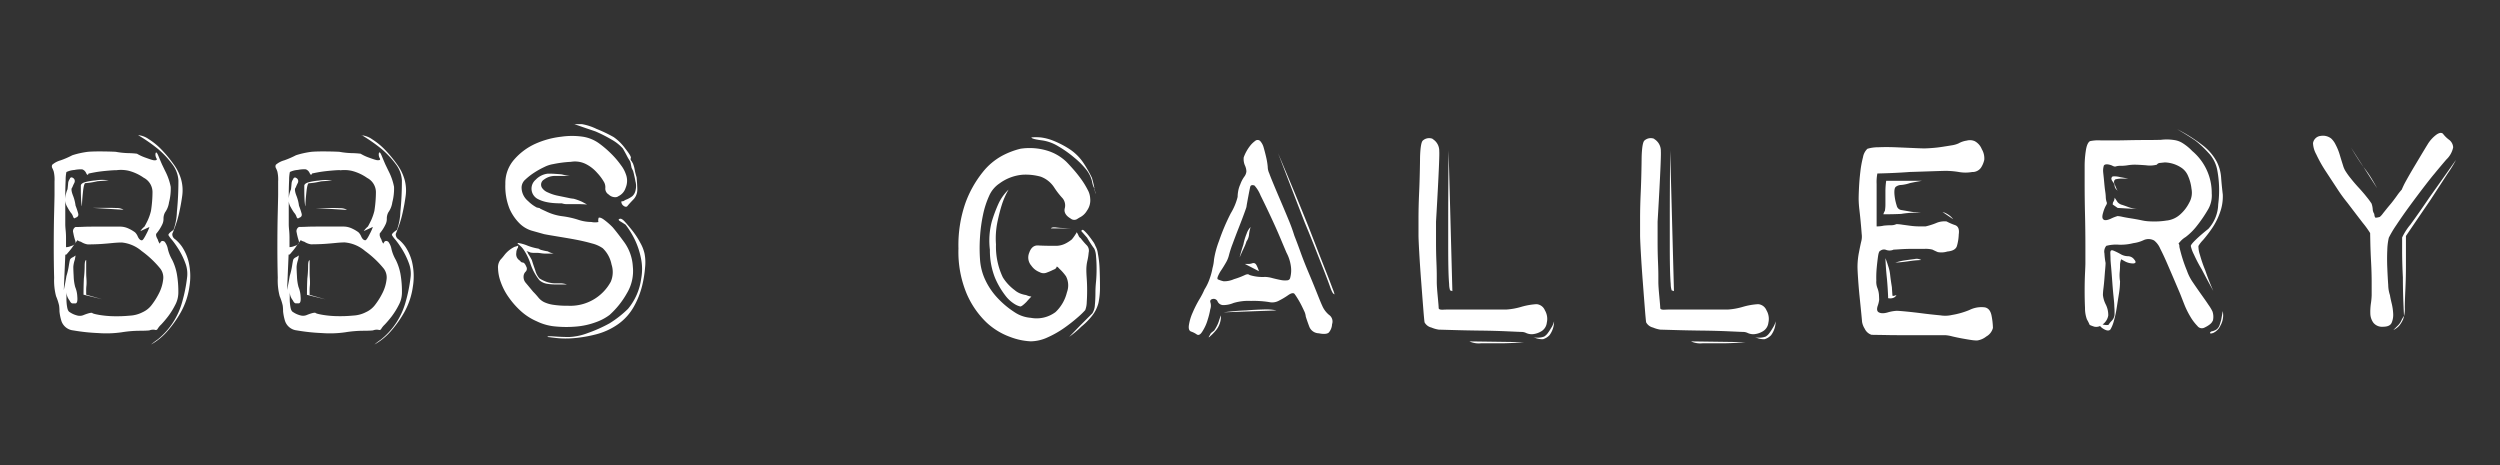 <svg xmlns="http://www.w3.org/2000/svg" width="120" height="22.338" viewBox="0 0 120 22.338"><rect x="0" y="0" width="120" height="22.338" fill="#333333" stroke="none"/><g transform="translate(18263 23465)"><rect width="120" height="22.337" transform="translate(-18263 -23465)" fill="none"/><path d="M7.5,11.22c-.024.061,0,.153.073.274a.592.592,0,0,0,.092.2l.055-.092q.072-.072.183,0a.8.8,0,0,1,.155.357,1.945,1.945,0,0,0,.21.52,2.577,2.577,0,0,1,.219.659,4.87,4.87,0,0,1,.073.932,1.261,1.261,0,0,1-.155.575,3.53,3.53,0,0,1-.329.531,4.944,4.944,0,0,1-.338.4.978.978,0,0,0-.183.228.1.1,0,0,1-.119.028.492.492,0,0,0-.265.027c-.109.012-.28.018-.512.018a5.616,5.616,0,0,0-.822.073,5.192,5.192,0,0,1-1.124.037,9.271,9.271,0,0,1-1.2-.128.669.669,0,0,1-.567-.457,2.355,2.355,0,0,1-.092-.457,1.922,1.922,0,0,0-.018-.283,2.674,2.674,0,0,0-.146-.448,2.984,2.984,0,0,1-.091-.877q-.02-.732-.019-1.591t.019-1.563c.011-.469.018-.746.018-.831v-.64a1.724,1.724,0,0,0-.037-.475,1.012,1.012,0,0,0-.073-.174.175.175,0,0,1,0-.155,1.042,1.042,0,0,1,.4-.211,4.206,4.206,0,0,0,.567-.246,4.183,4.183,0,0,1,.749-.165c.147-.012.323-.018.53-.018q.439,0,.8.018a3.812,3.812,0,0,0,.6.064,4.06,4.06,0,0,1,.421.028A2.232,2.232,0,0,0,7,7.573c.152.055.277.1.374.119.134.013.18-.018.137-.091a.357.357,0,0,1-.045-.238c.024-.085.07-.045.137.119s.125.3.173.411c.037.073.1.211.2.412a2.793,2.793,0,0,1,.219.667,2.588,2.588,0,0,1-.082.74,1.083,1.083,0,0,1-.192.485.622.622,0,0,0-.073.3.591.591,0,0,1-.055.265,1.95,1.95,0,0,1-.293.457m-1.663.421c-.122,0-.274.009-.457.027s-.366.034-.548.046q-.33.018-.622.018a.763.763,0,0,1-.192-.055.856.856,0,0,1-.137-.073.4.4,0,0,1-.164-.073l-.2.274a2.99,2.99,0,0,1-.257.329c-.048.061-.079.092-.091.092H3.135l-.073,1.7c.048-.231.091-.457.127-.676a3.3,3.3,0,0,0,.11-.466c.025-.152.043-.253.055-.3s.055-.1.165-.146l.109-.073-.036.2a1.337,1.337,0,0,0-.073.347c0,.1.006.254.018.467a2.228,2.228,0,0,0,.073.5,1.337,1.337,0,0,1,.1.457c.019.208-.009.317-.082.329H3.482c-.049,0-.1-.048-.146-.146a.679.679,0,0,1-.147-.4.671.671,0,0,1,0-.219v.548a2.227,2.227,0,0,0,.037.411c.024.128.067.2.128.229a1.1,1.1,0,0,0,.347.155.464.464,0,0,0,.329-.027c.22-.085.354-.116.4-.092.013.025.122.055.329.092a4.72,4.72,0,0,0,.695.064,6.555,6.555,0,0,0,.777-.028,1.5,1.5,0,0,0,.612-.164,1.139,1.139,0,0,0,.457-.375,3.38,3.38,0,0,0,.348-.567,1.909,1.909,0,0,0,.182-.612A.707.707,0,0,0,7.7,12.9a4.684,4.684,0,0,0-.9-.85,1.728,1.728,0,0,0-.96-.411M5.6,8.168c-.085,0-.2.006-.347.018s-.3.027-.448.046-.338.052-.557.1c-.025.085-.062.08-.11-.018a.335.335,0,0,0-.183-.183,1.427,1.427,0,0,0-.384.028,1.045,1.045,0,0,0-.384.1,1.834,1.834,0,0,0-.036.384q-.018.366-.018.8v1.325c0,.073.006.168.018.284a3.62,3.62,0,0,1,.018.374v.439a.6.6,0,0,0,.238-.055q.275-.074.2-.274a2.542,2.542,0,0,1-.091-.366.226.226,0,0,1,.109-.274c.061,0,.186,0,.375-.009s.4-.009.64-.009H5.748a.967.967,0,0,1,.439.1,1.745,1.745,0,0,1,.293.173.6.6,0,0,1,.137.21q.082.174.192.174c.024,0,.055-.027.091-.082a2.152,2.152,0,0,0,.128-.229,2.158,2.158,0,0,0,.146-.329l-.438.2a1.053,1.053,0,0,1,.2-.219c.048-.085.1-.186.155-.3a2.593,2.593,0,0,0,.155-.447,5.938,5.938,0,0,0,.074-.9A.776.776,0,0,0,6.9,8.533a2.23,2.23,0,0,0-.731-.338A1.655,1.655,0,0,0,5.6,8.168m-2.01.511a.227.227,0,0,1-.037.128c-.024.049-.043.089-.055.119s-.024.058-.036.082q-.074.073.036.366a1.958,1.958,0,0,1,.128.494,3.4,3.4,0,0,1,.128.383c.024.1-.018.165-.128.2-.049.049-.088.031-.119-.054a.532.532,0,0,0-.118-.2,2.437,2.437,0,0,1-.156-.256.677.677,0,0,1-.1-.311,1.3,1.3,0,0,1,.109-.549c.012-.1.021-.188.028-.274a.383.383,0,0,1,.082-.219.084.084,0,0,1,.137-.055.166.166,0,0,1,.1.146m.292.22c.012-.073.091-.128.238-.165a2.887,2.887,0,0,1,.457-.073,1.9,1.9,0,0,1,.639,0c-.207.013-.383.025-.53.037a3.835,3.835,0,0,1-.393.073c-.1.012-.167.018-.191.018-.049,0-.089.143-.119.43s-.046.5-.046.63q0,.091-.018-.018a2.56,2.56,0,0,1-.028-.311q-.009-.2-.009-.393Zm.128,5.246q0-.44.018-.786a5.273,5.273,0,0,0,.037-.594c0-.177.024-.271.073-.284v.476c0,.134,0,.259.009.374s.009.2.009.247a1.442,1.442,0,0,1-.009.156,1.774,1.774,0,0,0-.009.191v.22l.768.219Zm1.1-4.168c.158,0,.32,0,.484.009a.6.6,0,0,1,.338.083l-1.5-.092ZM6.626,6.486a1.054,1.054,0,0,1,.512.192,3.232,3.232,0,0,1,.612.5,6.012,6.012,0,0,1,.576.694,2.3,2.3,0,0,1,.366.731,1.958,1.958,0,0,1,.054.8q-.054.394-.137.768a5.079,5.079,0,0,1-.183.649c-.067.183-.118.317-.155.4a.286.286,0,0,0,.137.265,1.776,1.776,0,0,1,.329.357,2.339,2.339,0,0,1,.311.7,3.034,3.034,0,0,1,.046,1.2A3.5,3.5,0,0,1,8.673,15a5.447,5.447,0,0,1-.621.877,2.978,2.978,0,0,1-.8.659,3.874,3.874,0,0,1,.311-.238A3.49,3.49,0,0,0,8.737,14.52a7.388,7.388,0,0,0,.247-1.234,1.415,1.415,0,0,0-.092-.667,3.622,3.622,0,0,0-.3-.622,4.5,4.5,0,0,0-.338-.484,1.392,1.392,0,0,1-.165-.219c-.024-.049.055-.135.238-.257a2.792,2.792,0,0,0,.164-.868,14.9,14.9,0,0,0,.073-1.508,1.421,1.421,0,0,0-.3-.786,4.335,4.335,0,0,0-.667-.713,7.956,7.956,0,0,0-.969-.676" transform="translate(-18263 -23465)" fill="#fff"/><path d="M18.233,11.22c-.024.061,0,.153.073.274a.573.573,0,0,0,.092.2l.055-.092q.072-.072.183,0a.8.8,0,0,1,.155.357,1.945,1.945,0,0,0,.21.52,2.617,2.617,0,0,1,.219.659,4.87,4.87,0,0,1,.073.932,1.261,1.261,0,0,1-.155.575,3.53,3.53,0,0,1-.329.531,4.944,4.944,0,0,1-.338.4.978.978,0,0,0-.183.228.1.1,0,0,1-.119.028.492.492,0,0,0-.265.027c-.109.012-.28.018-.512.018a5.616,5.616,0,0,0-.822.073,5.192,5.192,0,0,1-1.124.037,9.309,9.309,0,0,1-1.2-.128.669.669,0,0,1-.566-.457,2.355,2.355,0,0,1-.092-.457,1.922,1.922,0,0,0-.018-.283,2.674,2.674,0,0,0-.146-.448,2.984,2.984,0,0,1-.091-.877q-.02-.732-.019-1.591t.019-1.563c.011-.469.018-.746.018-.831v-.64a1.724,1.724,0,0,0-.037-.475,1.012,1.012,0,0,0-.073-.174.175.175,0,0,1,0-.155,1.042,1.042,0,0,1,.4-.211,4.263,4.263,0,0,0,.567-.246,4.183,4.183,0,0,1,.749-.165c.147-.012.323-.018.53-.018q.44,0,.8.018a3.812,3.812,0,0,0,.6.064,4.06,4.06,0,0,1,.421.028,2.232,2.232,0,0,0,.411.191c.152.055.277.1.374.119.134.013.18-.018.137-.091a.357.357,0,0,1-.045-.238c.024-.085.07-.045.137.119s.125.3.173.411c.037.073.1.211.2.412a2.793,2.793,0,0,1,.219.667,2.588,2.588,0,0,1-.082.74,1.083,1.083,0,0,1-.192.485.622.622,0,0,0-.073.3.591.591,0,0,1-.055.265,1.95,1.95,0,0,1-.293.457m-1.663.421c-.122,0-.274.009-.457.027s-.366.034-.548.046q-.33.018-.622.018a.763.763,0,0,1-.192-.055.856.856,0,0,1-.137-.073.4.4,0,0,1-.164-.073l-.2.274a2.9,2.9,0,0,1-.256.329c-.048.061-.079.092-.091.092h-.036l-.073,1.7c.048-.231.091-.457.127-.676a3.3,3.3,0,0,0,.11-.466c.024-.152.043-.253.055-.3s.055-.1.164-.146l.11-.073-.036.2a1.35,1.35,0,0,0-.074.347c0,.1.007.254.019.467a2.228,2.228,0,0,0,.073.5,1.361,1.361,0,0,1,.1.457c.019.208-.009.317-.082.329h-.146c-.049,0-.1-.048-.146-.146a.679.679,0,0,1-.147-.4.671.671,0,0,1,0-.219v.548a2.227,2.227,0,0,0,.037.411c.024.128.067.2.128.229a1.1,1.1,0,0,0,.347.155.464.464,0,0,0,.329-.027c.22-.085.353-.116.4-.092.013.025.122.055.329.092a4.72,4.72,0,0,0,.7.064,6.555,6.555,0,0,0,.777-.028,1.5,1.5,0,0,0,.612-.164,1.139,1.139,0,0,0,.457-.375,3.38,3.38,0,0,0,.348-.567,1.909,1.909,0,0,0,.182-.612.707.707,0,0,0-.128-.53,4.684,4.684,0,0,0-.9-.85,1.728,1.728,0,0,0-.96-.411m-.238-3.473c-.085,0-.2.006-.347.018s-.3.027-.448.046-.338.052-.557.1c-.025.085-.062.08-.11-.018a.335.335,0,0,0-.183-.183,1.427,1.427,0,0,0-.384.028,1.045,1.045,0,0,0-.384.1,1.834,1.834,0,0,0-.036.384q-.018.366-.018.8v1.325c0,.073.006.168.018.284a3.62,3.62,0,0,1,.018.374v.439a.6.6,0,0,0,.238-.055c.183-.049.249-.14.2-.274a2.676,2.676,0,0,1-.092-.366.228.228,0,0,1,.11-.274c.061,0,.186,0,.375-.009s.4-.009.64-.009h1.105a.967.967,0,0,1,.439.1,1.787,1.787,0,0,1,.293.173.6.6,0,0,1,.137.21q.083.174.192.174c.024,0,.054-.027.091-.082a2.152,2.152,0,0,0,.128-.229,2.158,2.158,0,0,0,.146-.329l-.438.2a1.053,1.053,0,0,1,.2-.219c.048-.085.1-.186.155-.3a2.681,2.681,0,0,0,.155-.447,5.938,5.938,0,0,0,.074-.9.776.776,0,0,0-.421-.686,2.23,2.23,0,0,0-.731-.338,1.655,1.655,0,0,0-.567-.027m-2.01.511a.227.227,0,0,1-.037.128c-.024.049-.043.089-.055.119s-.024.058-.036.082q-.073.073.036.366a1.958,1.958,0,0,1,.128.494,3.4,3.4,0,0,1,.128.383c.024.1-.018.165-.128.2-.049.049-.088.031-.119-.054a.532.532,0,0,0-.118-.2,2.436,2.436,0,0,1-.156-.256.677.677,0,0,1-.1-.311,1.3,1.3,0,0,1,.109-.549c.012-.1.021-.188.028-.274a.383.383,0,0,1,.082-.219.084.084,0,0,1,.137-.055.166.166,0,0,1,.1.146m.292.22c.012-.073.091-.128.238-.165a2.887,2.887,0,0,1,.457-.073,1.9,1.9,0,0,1,.639,0c-.207.013-.383.025-.53.037a3.835,3.835,0,0,1-.393.073q-.154.018-.192.018c-.048,0-.088.143-.118.43s-.046.5-.046.63q0,.091-.018-.018a2.56,2.56,0,0,1-.028-.311q-.009-.2-.009-.393Zm.128,5.246q0-.44.018-.786a5.273,5.273,0,0,0,.037-.594c0-.177.024-.271.073-.284v.476c0,.134,0,.259.009.374s.009.2.009.247a1.442,1.442,0,0,1-.009.156,1.774,1.774,0,0,0-.009.191v.22l.768.219Zm1.1-4.168c.158,0,.32,0,.484.009a.6.6,0,0,1,.338.083l-1.5-.092Zm1.517-3.491a1.054,1.054,0,0,1,.512.192,3.232,3.232,0,0,1,.612.5,6.012,6.012,0,0,1,.576.694,2.325,2.325,0,0,1,.366.731,1.958,1.958,0,0,1,.054.8q-.054.394-.137.768a5.08,5.08,0,0,1-.183.649c-.067.183-.118.317-.155.4a.286.286,0,0,0,.137.265,1.776,1.776,0,0,1,.329.357,2.339,2.339,0,0,1,.311.7,3.034,3.034,0,0,1,.046,1.2A3.5,3.5,0,0,1,19.4,15a5.447,5.447,0,0,1-.621.877,2.978,2.978,0,0,1-.805.659,3.874,3.874,0,0,1,.311-.238,3.49,3.49,0,0,0,1.179-1.782,7.387,7.387,0,0,0,.247-1.234,1.415,1.415,0,0,0-.092-.667,3.622,3.622,0,0,0-.3-.622,4.5,4.5,0,0,0-.338-.484,1.392,1.392,0,0,1-.165-.219c-.024-.049.055-.135.238-.257a2.792,2.792,0,0,0,.164-.868,14.9,14.9,0,0,0,.073-1.508,1.421,1.421,0,0,0-.3-.786,4.335,4.335,0,0,0-.667-.713,7.956,7.956,0,0,0-.969-.676" transform="translate(-18263 -23465)" fill="#fff"/><path d="M29.693,9.411a.242.242,0,0,1-.146.054.442.442,0,0,1-.329-.128.333.333,0,0,1-.164-.292A.513.513,0,0,0,29,8.752a2.3,2.3,0,0,0-.338-.457,1.777,1.777,0,0,0-.5-.4,1.17,1.17,0,0,0-.758-.127,5.446,5.446,0,0,0-.85.109,1.44,1.44,0,0,0-.421.137,4.019,4.019,0,0,0-.493.274,3.029,3.029,0,0,0-.421.329.514.514,0,0,0-.183.375.849.849,0,0,0,.311.658,1.746,1.746,0,0,0,.42.311q.183.036.147.036c-.025,0,.073.049.292.147a2.5,2.5,0,0,0,.8.237,4.213,4.213,0,0,1,.741.165,2.014,2.014,0,0,0,.639.109.812.812,0,0,0,.348,0,.05.05,0,0,1-.019-.036.53.53,0,0,1,.019-.165c.048-.024.131,0,.246.083a3.272,3.272,0,0,1,.43.374q.219.256.566.732a2.211,2.211,0,0,1,.4,1.151,2.066,2.066,0,0,1-.284,1.28,4.094,4.094,0,0,1-.831,1.042,2.479,2.479,0,0,1-.677.356,3.57,3.57,0,0,1-.9.2,5.355,5.355,0,0,1-1,0,2.521,2.521,0,0,1-.914-.247,2.773,2.773,0,0,1-.749-.475,3.884,3.884,0,0,1-.594-.667,2.944,2.944,0,0,1-.393-.75,2.061,2.061,0,0,1-.128-.649.6.6,0,0,1,.119-.42,2.615,2.615,0,0,0,.195-.232,1.387,1.387,0,0,1,.49-.389.71.71,0,0,0,.165-.055.57.57,0,0,1-.018.109.421.421,0,0,0-.074.238.365.365,0,0,0,.037.238.425.425,0,0,0,.146.146.147.147,0,0,0,.128.082c.061.007.116.07.165.192a.2.2,0,0,1-.028.247.335.335,0,0,0-.1.247.424.424,0,0,0,.1.283q.1.118.357.429a3.726,3.726,0,0,1,.256.284.81.81,0,0,0,.274.219,1.55,1.55,0,0,0,.439.128,4.412,4.412,0,0,0,.712.046,2.208,2.208,0,0,0,2.048-1.152,1.176,1.176,0,0,0,.036-.831,1.461,1.461,0,0,0-.42-.777,1.554,1.554,0,0,0-.512-.229q-.348-.1-.777-.183c-.286-.055-.566-.1-.841-.146s-.5-.082-.685-.119l-.585-.164a1.4,1.4,0,0,1-.6-.357,2.287,2.287,0,0,1-.476-.7,2.9,2.9,0,0,1-.2-1.188,1.71,1.71,0,0,1,.43-1.179A2.963,2.963,0,0,1,25.7,6.9a4.2,4.2,0,0,1,1.242-.338,3.589,3.589,0,0,1,1.033,0,1.8,1.8,0,0,1,.768.311,4.932,4.932,0,0,1,.6.512,4.057,4.057,0,0,1,.466.548,1.5,1.5,0,0,1,.229.42.874.874,0,0,1-.009.667.66.66,0,0,1-.339.394m-3.838,2.522a.415.415,0,0,0,.174.073,2.108,2.108,0,0,0,.264.055,1.061,1.061,0,0,0,.293.11H26.22a1.581,1.581,0,0,1-.255-.019,1.268,1.268,0,0,0-.2-.018h-.137a.724.724,0,0,1-.173-.018,1.415,1.415,0,0,0-.2-.073c.036.012.066.054.091.128a2.961,2.961,0,0,1,.183.31q.054.183.164.494a.95.95,0,0,0,.2.384,1.589,1.589,0,0,0,.265.137,1.187,1.187,0,0,0,.284.082.871.871,0,0,0,.2.018H26.9a1,1,0,0,1,.31.055h-.548a2.379,2.379,0,0,1-.42-.036.714.714,0,0,1-.348-.165,2.51,2.51,0,0,1-.429-.786,2.778,2.778,0,0,0-.338-.695,1.022,1.022,0,0,0-.211-.219c-.079-.061-.094-.091-.045-.091a1.981,1.981,0,0,1,.448.128,2.5,2.5,0,0,0,.539.146m2.321-2.12c-.158-.012-.329-.019-.511-.019h-.421a.7.7,0,0,1-.274-.036c-.073,0-.18,0-.32-.009a2.737,2.737,0,0,1-.43-.055,1.6,1.6,0,0,1-.411-.146.56.56,0,0,1-.1-.924.954.954,0,0,1,.584-.292c.086,0,.2,0,.33.009s.249.016.347.028a2.389,2.389,0,0,0,.384.073h-.731a.854.854,0,0,0-.512.173.282.282,0,0,0-.073.43.615.615,0,0,0,.265.192,2.037,2.037,0,0,0,.475.155l.484.1a2,2,0,0,0,.274.045,2.792,2.792,0,0,1,.4.146Zm1.554.694c.061-.036.149.009.265.137s.241.278.375.448a3.748,3.748,0,0,1,.365.567,1.865,1.865,0,0,1,.2.512,2.2,2.2,0,0,1,.028.639,5.421,5.421,0,0,1-.146.914,3.985,3.985,0,0,1-.393.987,2.582,2.582,0,0,1-.75.841,3.221,3.221,0,0,1-1.069.494,6.348,6.348,0,0,1-1.07.183,4.381,4.381,0,0,1-.859-.01c-.244-.03-.371-.045-.384-.045-.048-.037.052-.046.3-.028s.491.028.722.028a2.859,2.859,0,0,0,.9-.192,6.8,6.8,0,0,0,1.042-.466,5.049,5.049,0,0,0,.886-.695,2.853,2.853,0,0,0,.631-1.444,2.514,2.514,0,0,0-.009-.978,3.755,3.755,0,0,0-.265-.832,4.11,4.11,0,0,0-.476-.786l-.2-.128c-.134-.072-.164-.121-.091-.146m.2-.859a.565.565,0,0,1,.155-.082,1.224,1.224,0,0,0,.265-.155.528.528,0,0,0,.156-.3A.864.864,0,0,0,30.5,8.7c-.025-.147-.061-.311-.11-.494l-.073-.146-.037-.183a.426.426,0,0,0-.054-.164,2.357,2.357,0,0,1-.138-.238c-.043-.085-.106-.2-.191-.347a2.065,2.065,0,0,0-.53-.421,6.819,6.819,0,0,0-.787-.4c-.329-.11-.682-.231-1.06-.366.012.013.049.019.11.019h.311a2.66,2.66,0,0,1,.694.228,6.927,6.927,0,0,1,.823.393,2.338,2.338,0,0,1,.548.54c.207.262.3.417.274.465a.121.121,0,0,0,.037.147.363.363,0,0,0,.055.091,1.463,1.463,0,0,1,.091.311,2.713,2.713,0,0,0,.092.366c.012.121.021.24.027.356s.009.2.009.265a.675.675,0,0,1-.21.475c-.14.146-.228.244-.265.293s-.11.046-.183-.009a.253.253,0,0,1-.11-.211Z" transform="translate(-18263 -23465)" fill="#fff"/><path d="M51.683,10.525a.266.266,0,0,1-.293-.036c-.231-.134-.326-.3-.283-.484a.541.541,0,0,0-.1-.485,3.792,3.792,0,0,1-.411-.53,1.306,1.306,0,0,0-.649-.512,2.7,2.7,0,0,0-.868-.091,2.185,2.185,0,0,0-1.106.42,1.377,1.377,0,0,0-.494.594,4.313,4.313,0,0,0-.292.9,7.383,7.383,0,0,0-.146,1.069,7.9,7.9,0,0,0,0,1.088,2.709,2.709,0,0,0,.265,1.005,3.315,3.315,0,0,0,.594.859,4.217,4.217,0,0,0,.777.649,1.613,1.613,0,0,0,.8.284,1.516,1.516,0,0,0,1.188-.275,1.919,1.919,0,0,0,.548-.95.948.948,0,0,0-.045-.768,2.3,2.3,0,0,0-.32-.365c-.086-.1-.131-.122-.137-.073s-.058.091-.156.127a2.9,2.9,0,0,1-.32.137.388.388,0,0,1-.338-.027.848.848,0,0,1-.393-.31.591.591,0,0,1-.1-.622c.085-.244.228-.359.429-.347s.478.018.832.018a1.023,1.023,0,0,0,.457-.1,1.642,1.642,0,0,0,.329-.211,2.46,2.46,0,0,0,.238-.347.178.178,0,0,0,.036.073c.024.049.043.088.055.119a.263.263,0,0,0,.092.1,3.568,3.568,0,0,0,.273.32.375.375,0,0,1,.11.375,2.452,2.452,0,0,1-.064.4,1.945,1.945,0,0,0-.046.457c0,.085.007.219.019.4s.018.369.018.558-.006.374-.018.557a1.118,1.118,0,0,1-.073.384,3.645,3.645,0,0,1-.338.329,7.7,7.7,0,0,1-.649.512,4.694,4.694,0,0,1-.814.466,1.993,1.993,0,0,1-.813.192,3.154,3.154,0,0,1-.987-.21,3.314,3.314,0,0,1-1.143-.7,4.231,4.231,0,0,1-.941-1.362,5.2,5.2,0,0,1-.4-2.184,6.139,6.139,0,0,1,.338-2.194,5.209,5.209,0,0,1,.813-1.453,3.04,3.04,0,0,1,.978-.822,3.787,3.787,0,0,1,.85-.32,2.915,2.915,0,0,1,1.307.1,2.29,2.29,0,0,1,.887.521q.146.147.347.375c.134.152.262.314.384.484a3.961,3.961,0,0,1,.3.494.937.937,0,0,1,.118.4.85.85,0,0,1-.155.6.817.817,0,0,1-.356.329Zm-4.168,1.463a3.586,3.586,0,0,1,.091-1.353,6.84,6.84,0,0,1,.33-.878,2.264,2.264,0,0,1,.475-.657,3.688,3.688,0,0,0-.329.749c-.073.232-.144.509-.211.832a3.937,3.937,0,0,0-.064,1.051,3.432,3.432,0,0,0,.329,1.581,2.236,2.236,0,0,0,.567.612.927.927,0,0,0,.274.165,1.342,1.342,0,0,0,.275.073.98.98,0,0,0,.255.073c-.085.085-.164.171-.237.256-.146.146-.244.219-.293.219a.868.868,0,0,1-.265-.11,1.615,1.615,0,0,1-.466-.429,3.831,3.831,0,0,1-.484-.832,3.532,3.532,0,0,1-.247-1.352m1.992-5.393a2.677,2.677,0,0,1,.439,0,2.417,2.417,0,0,1,.558.137,4.5,4.5,0,0,1,.813.412A2.388,2.388,0,0,1,52,7.811a6,6,0,0,1,.412.722,4.937,4.937,0,0,1,.164.786V9.246a.154.154,0,0,0-.009-.046.371.371,0,0,1-.009-.1,1.029,1.029,0,0,1-.137-.375,1.484,1.484,0,0,0-.247-.539,3.738,3.738,0,0,0-.6-.613,5.379,5.379,0,0,0-.786-.557,2.03,2.03,0,0,0-.814-.284c-.31-.042-.466-.088-.466-.137m.933,4.369c.036-.048.121-.064.256-.046a2.839,2.839,0,0,0,.4.028q.219.018.438.018Zm1.462.128c.024-.073.07-.079.137-.018a2.008,2.008,0,0,1,.21.228c.073.092.143.186.21.284a.785.785,0,0,1,.119.219.942.942,0,0,1,.119.365,4.712,4.712,0,0,1,.082.722c.012.275.019.564.019.869a3.65,3.65,0,0,1-.074.786,1.666,1.666,0,0,1-.32.63,3.227,3.227,0,0,1-.5.5,4.467,4.467,0,0,1-.585.493l.494-.511.374-.375.247-.247a.844.844,0,0,0,.119-.4q.027-.274.027-.621c0-.134.009-.3.028-.494s.027-.4.027-.621-.009-.421-.027-.6a1.007,1.007,0,0,0-.083-.365c-.049-.061-.106-.143-.173-.247s-.125-.2-.174-.283Z" transform="translate(-18263 -23465)" fill="#fff"/><path d="M57.195,15.921c-.11-.025-.153-.128-.128-.311A2.31,2.31,0,0,1,57.25,15a5.389,5.389,0,0,1,.319-.631,3.647,3.647,0,0,0,.247-.475,2.419,2.419,0,0,0,.265-.567,2.788,2.788,0,0,0,.119-.457,2.031,2.031,0,0,0,.073-.42,4.4,4.4,0,0,1,.238-.878,9.982,9.982,0,0,1,.566-1.334,2.833,2.833,0,0,0,.329-.786,1.669,1.669,0,0,1,.028-.283,1.384,1.384,0,0,1,.1-.32,1.536,1.536,0,0,1,.183-.357.491.491,0,0,0,.11-.265.743.743,0,0,0-.073-.292.765.765,0,0,1-.055-.384,2.03,2.03,0,0,1,.311-.558,1.209,1.209,0,0,1,.237-.228.177.177,0,0,1,.238,0,.765.765,0,0,1,.174.329c.042.146.082.3.118.457a3.283,3.283,0,0,1,.074.457.745.745,0,0,0,.073.311q.036.109.191.484t.348.823c.128.3.255.6.384.914a8.132,8.132,0,0,1,.283.776c.073.183.174.448.3.8s.265.694.412,1.041.277.668.393.96.192.475.228.549a1.169,1.169,0,0,0,.329.447.385.385,0,0,1,.147.448.657.657,0,0,1-.156.4c-.079.073-.241.086-.484.037a.5.5,0,0,1-.457-.329q-.109-.292-.165-.475a.756.756,0,0,0-.082-.275c-.055-.121-.11-.234-.165-.338s-.115-.207-.182-.311a2.013,2.013,0,0,0-.119-.173c-.061-.049-.162-.024-.3.073a3.394,3.394,0,0,1-.429.256.668.668,0,0,1-.485.073,4.759,4.759,0,0,0-.868-.055,2.512,2.512,0,0,0-.841.1,1.266,1.266,0,0,1-.457.1.306.306,0,0,1-.3-.164.206.206,0,0,0-.247-.128c-.1.024-.131.082-.1.173a.519.519,0,0,1-.009.32,3.478,3.478,0,0,1-.119.485,2.082,2.082,0,0,1-.246.557c-.1.171-.192.226-.284.165a1.042,1.042,0,0,0-.246-.128m1.407-.786a1.049,1.049,0,0,1-.237.713,2.4,2.4,0,0,1-.348.347.161.161,0,0,1,.055-.11.227.227,0,0,1,.073-.119c.037-.03.079-.064.128-.1a1.769,1.769,0,0,0,.219-.42c.025-.086.061-.189.11-.311m3.144-3.016c-.036-.085-.128-.3-.274-.649s-.308-.71-.485-1.088-.338-.713-.484-1.005a1.591,1.591,0,0,0-.292-.476c-.11-.036-.177-.018-.2.055s-.183.921-.183.969c0,.012-.037.119-.11.32s-.162.433-.265.695-.2.518-.292.767a4.725,4.725,0,0,0-.174.54,1.327,1.327,0,0,1-.146.356c-.073.128-.146.247-.22.357a1.636,1.636,0,0,0-.164.3c-.037.092-.031.144.018.155a1.413,1.413,0,0,0,.256.083,1.141,1.141,0,0,0,.494-.1,3.712,3.712,0,0,0,.511-.192c.11-.055.189-.057.238-.009a2.054,2.054,0,0,0,.749.092,1.448,1.448,0,0,1,.339.054c.14.037.274.067.4.092a1.015,1.015,0,0,0,.32.018.151.151,0,0,0,.146-.128,1.38,1.38,0,0,0,.027-.576,1.9,1.9,0,0,0-.21-.63m-3.016,2.87c.366-.049.725-.08,1.079-.092q.438-.036.84-.046a2.459,2.459,0,0,1,.622.046Zm.768-2.633c.048-.194.109-.4.183-.621a2.81,2.81,0,0,1,.155-.521.826.826,0,0,1,.192-.32,1.988,1.988,0,0,0-.073.329.7.7,0,0,1-.128.366,1.5,1.5,0,0,1-.073.2c-.037.085-.08.176-.128.274Zm.256.311H59.9a.6.6,0,0,0,.219-.036c.086-.025.152.012.2.109a1.666,1.666,0,0,1,.11.274Zm4.277,1.444c-.049-.012-.11-.121-.183-.329s-.171-.466-.292-.777-.263-.667-.421-1.069-.329-.823-.512-1.261q-.566-1.463-1.279-3.327.84,1.974,1.462,3.528.257.657.5,1.288l.42,1.07c.116.292.2.524.266.694s.072.232.036.183" transform="translate(-18263 -23465)" fill="#fff"/><path d="M68.764,6.671a.658.658,0,0,1,.32.585c.03.3-.155,3.382-.155,3.382v.987q0,.494.018.923c.012.287.018.521.018.7v.292q0,.2.046.686t.045.557c0,.061.07.089.211.082s.247-.009.32-.009h2.742a3.23,3.23,0,0,0,.694-.128,3.28,3.28,0,0,1,.731-.128.471.471,0,0,1,.4.293.814.814,0,0,1,.092.6.549.549,0,0,1-.3.43.986.986,0,0,1-.393.119.663.663,0,0,1-.292-.055.52.52,0,0,0-.238-.055q-.056,0-.658-.028t-1.334-.036q-.732-.009-1.335-.028l-.64-.018a1.464,1.464,0,0,1-.347-.1.508.508,0,0,1-.329-.247q-.018-.092-.064-.676t-.1-1.3c-.037-.476-.067-.932-.092-1.371s-.036-.719-.036-.841v-.777q0-.576.027-1.188c.019-.408.03-.78.037-1.115s.009-.509.009-.521c0-.048,0-.825.137-.941a.451.451,0,0,1,.466-.083m.95,7.312-.109-.036a.979.979,0,0,1-.046-.3q-.027-.3-.036-.777c-.007-.317-.009-.673-.009-1.069V10.565q0-1.48.018-3.345Zm3.437,2.449q-.621.056-1.17.055h-.9a1.068,1.068,0,0,1-.548-.091Zm1.444-1a1.12,1.12,0,0,1-.219.667.724.724,0,0,1-.311.192.944.944,0,0,1-.475-.11.4.4,0,0,0,.183.037.893.893,0,0,0,.347-.055.6.6,0,0,0,.173-.164,2.329,2.329,0,0,0,.156-.238,1.014,1.014,0,0,0,.146-.329" transform="translate(-18263 -23465)" fill="#fff"/><path d="M79.4,6.671a.658.658,0,0,1,.32.585c.03.3-.155,3.382-.155,3.382v.987q0,.494.018.923c.012.287.018.521.018.7v.292q0,.2.046.686t.045.557c0,.061.07.089.211.082s.247-.009.32-.009h2.742a3.23,3.23,0,0,0,.694-.128,3.28,3.28,0,0,1,.731-.128.471.471,0,0,1,.4.293.814.814,0,0,1,.092.6.549.549,0,0,1-.3.43.986.986,0,0,1-.393.119.663.663,0,0,1-.292-.055.52.52,0,0,0-.238-.055q-.056,0-.658-.028t-1.334-.036q-.732-.009-1.335-.028l-.64-.018a1.464,1.464,0,0,1-.347-.1.508.508,0,0,1-.329-.247q-.018-.092-.064-.676t-.1-1.3c-.037-.476-.067-.932-.092-1.371s-.036-.719-.036-.841v-.777q0-.576.027-1.188c.019-.408.03-.78.037-1.115s.009-.509.009-.521c0-.048,0-.825.137-.941a.451.451,0,0,1,.466-.083m.95,7.312-.109-.036a.979.979,0,0,1-.046-.3q-.027-.3-.036-.777c-.007-.317-.009-.673-.009-1.069V10.565q0-1.48.018-3.345Zm3.437,2.449q-.621.056-1.17.055h-.9a1.068,1.068,0,0,1-.548-.091Zm1.444-1a1.12,1.12,0,0,1-.219.667.73.73,0,0,1-.311.192.942.942,0,0,1-.475-.11.393.393,0,0,0,.182.037.9.9,0,0,0,.348-.055.6.6,0,0,0,.173-.164,2.329,2.329,0,0,0,.156-.238,1.014,1.014,0,0,0,.146-.329" transform="translate(-18263 -23465)" fill="#fff"/><path d="M93.459,8.2q-.127,0-.658.018c-.353.012-.731.025-1.133.037q-.712.054-1.554.073a2.093,2.093,0,0,0-.036.5v2.039a1.464,1.464,0,0,0,.347-.037c.122-.012.235-.018.338-.018a.58.58,0,0,0,.265-.055,2.132,2.132,0,0,1,.284.028l.4.054a3.292,3.292,0,0,0,.42.028h.3a3.3,3.3,0,0,0,.493-.156,1,1,0,0,1,.512-.082,2.594,2.594,0,0,0,.4.174c.158.054.219.2.183.447a2.221,2.221,0,0,1-.091.567c-.049.146-.2.232-.457.256a.953.953,0,0,1-.457.028c-.074-.031-.159-.07-.256-.119a1.3,1.3,0,0,0-.375-.037h-.576q-.311,0-.585.018c-.182.013-.292.019-.329.019a.473.473,0,0,1-.347.018.285.285,0,0,0-.292.037c-.049.012-.086.1-.11.274s-.046.356-.064.557a4.859,4.859,0,0,0-.018.6.815.815,0,0,0,.045.338,1.145,1.145,0,0,1,.083.357c.005.116.009.192.009.229a1.308,1.308,0,0,1-.074.3c-.048.153-.03.253.055.3s.211.064.412.009a1.886,1.886,0,0,1,.448-.082c.073,0,.231.012.475.036s.512.055.8.092.57.066.832.091a1.42,1.42,0,0,0,.539-.018,3.855,3.855,0,0,0,.841-.238,1.282,1.282,0,0,1,.749-.128c.171.037.277.174.32.411a3.39,3.39,0,0,1,.064.576.655.655,0,0,1-.32.411.9.9,0,0,1-.447.192,2.091,2.091,0,0,1-.293-.027c-.122-.018-.265-.043-.43-.073s-.322-.064-.475-.1a1.67,1.67,0,0,0-.32-.055H91.6c-.42,0-.8,0-1.152-.009l-.612-.009a.542.542,0,0,1-.329-.292.89.89,0,0,1-.128-.329q0-.018-.036-.393c-.025-.25-.052-.524-.083-.823s-.054-.588-.073-.868-.027-.469-.027-.567a3.652,3.652,0,0,1,.073-.7c.049-.25.085-.424.11-.521a.928.928,0,0,0,.018-.348c-.012-.17-.028-.353-.046-.548s-.039-.4-.064-.612a4.871,4.871,0,0,1-.036-.521q0-.2.018-.558c.012-.238.033-.487.064-.749a4.949,4.949,0,0,1,.128-.7.72.72,0,0,1,.21-.4,1.729,1.729,0,0,1,.512-.073q.384-.018.841,0l.85.036c.262.012.435.018.521.018s.21-.006.374-.018.326-.03.485-.055.311-.048.457-.073a1.231,1.231,0,0,0,.329-.091,1.127,1.127,0,0,1,.4-.137.58.58,0,0,1,.384.027.749.749,0,0,1,.338.384.863.863,0,0,1,.119.512,1.149,1.149,0,0,1-.156.375.5.5,0,0,1-.429.21,1.849,1.849,0,0,1-.631,0,3.906,3.906,0,0,0-.576-.055m-1.188.475c-.219.037-.414.073-.585.11a1.835,1.835,0,0,1-.411.091.447.447,0,0,0-.247.073c-.073.037-.1.15-.091.339a2.389,2.389,0,0,0,.11.575.27.27,0,0,0,.246.22l.421.073a2.2,2.2,0,0,0,.365.036h.137a1.774,1.774,0,0,1-.338.018,4.043,4.043,0,0,0-.612.055q-.366.019-.859.019a.6.6,0,0,1,.073-.165A1.79,1.79,0,0,0,90.5,9.8V9.174a3.682,3.682,0,0,1,.037-.494ZM90.5,12.391c.049.122.092.244.128.365a1.924,1.924,0,0,1,.1.448q.027.247.082.576c.012.207.027.4.027.4,0,.061.192-.018.192-.018s-.079.208-.4.151l0-.078c-.012-.292-.03-.573-.055-.841-.024-.231-.043-.442-.055-.631s-.018-.313-.018-.374m.457.219c-.024.012.009,0,.1-.027a2.358,2.358,0,0,1,.375-.083q.237-.036.465-.063a.44.44,0,0,1,.32.045l-.155.01q-.174.009-.42.045c-.165.025-.317.043-.457.055l-.229.018m2.285-2.431a.774.774,0,0,1,.219.091.933.933,0,0,1,.293.256Z" transform="translate(-18263 -23465)" fill="#fff"/><path d="M101.612,9.122l.035.036a.912.912,0,0,1-.109-.237c-.086-.146-.086-.25,0-.311a1.3,1.3,0,0,1,.366-.037h.256l-.4-.073a1.109,1.109,0,0,0-.264-.036q-.12,0-.12.036c-.047.049-.038.119.028.211a.42.42,0,0,1,.1.228.3.3,0,0,0,.11.183" transform="translate(-18263 -23465)" fill="#fff"/><path d="M106.026,7.358a1.657,1.657,0,0,1,.393.758,5.224,5.224,0,0,1,.055,1.691A1.824,1.824,0,0,1,106,10.986q-.348.274-.594.512c-.165.159-.247.262-.247.311a1.592,1.592,0,0,0,.146.4,7.055,7.055,0,0,0,.384.731q.237.457.548,1.024-.237-.549-.384-.987a6.254,6.254,0,0,1-.255-.741,1.286,1.286,0,0,1-.074-.429,1.47,1.47,0,0,1,.22-.283,6.337,6.337,0,0,0,.429-.558,3.251,3.251,0,0,0,.384-.759,2.247,2.247,0,0,0,.137-.868c-.036-.3-.064-.585-.082-.841a1.952,1.952,0,0,0-.219-.758,2.459,2.459,0,0,0-.631-.74,7.64,7.64,0,0,0-1.261-.8q.474.275.877.549a5.057,5.057,0,0,1,.649.612" transform="translate(-18263 -23465)" fill="#fff"/><path d="M106.693,14.934l-.073.4c-.025.1-.052.189-.082.274a.445.445,0,0,1-.138.2.645.645,0,0,1-.21.091.149.149,0,0,0-.1.055c-.025.061.024.07.146.027a.72.72,0,0,0,.347-.356,1,1,0,0,0,.128-.475,1.155,1.155,0,0,0-.018-.22" transform="translate(-18263 -23465)" fill="#fff"/><path d="M101.867,9.835a.446.446,0,0,1-.219-.128l-.11-.165-.037-.054a.39.39,0,0,1-.073.219.506.506,0,0,0-.018.11l.238.164.968.055a1.669,1.669,0,0,1-.438-.091c-.1-.037-.2-.074-.311-.11" transform="translate(-18263 -23465)" fill="#fff"/><path d="M106.217,15.4a.81.81,0,0,0-.018-.448,2.013,2.013,0,0,0-.192-.32c-.1-.153-.222-.323-.356-.512s-.265-.378-.393-.567a2.312,2.312,0,0,1-.284-.557,7.063,7.063,0,0,1-.365-1.152.219.219,0,0,0-.027-.137c-.019-.018,0-.046.045-.082a1.046,1.046,0,0,1,.283-.247,2.914,2.914,0,0,0,.549-.548,6.361,6.361,0,0,0,.512-.75,1.324,1.324,0,0,0,.192-.8,2.621,2.621,0,0,0-.933-2.029,2.4,2.4,0,0,0-.484-.393,1.013,1.013,0,0,0-.393-.137,2.277,2.277,0,0,0-.631-.009q-.355.009-.749.009t-.8.009c-.274.006-.461.009-.558.009h-.777a1.923,1.923,0,0,0-.521.037q-.146.091-.2.475a4.839,4.839,0,0,0-.054.658v.85c0,.482.005,1,.018,1.545s.018,1.057.018,1.526v.813c0,.062-.006.22-.018.476s-.018.53-.018.822.005.573.018.841a1.542,1.542,0,0,0,.091.549,2.173,2.173,0,0,1,.128.255c0,.013.073.043.219.092a.424.424,0,0,0,.282-.029l.084.084q.311.219.42.073a1.548,1.548,0,0,0,.156-.384,4.8,4.8,0,0,0,.137-.622c.036-.231.073-.463.11-.694a4,4,0,0,0,.054-.6,1.781,1.781,0,0,1-.018-.43c.012-.128.018-.24.018-.338a.75.75,0,0,1,.055-.293l.165.092a.837.837,0,0,0,.42.109c.122-.012.137-.073.046-.182a.381.381,0,0,0-.284-.165.73.73,0,0,1-.374-.1,2.8,2.8,0,0,0-.357-.174c-.1-.037-.143.009-.137.137s.009.223.009.283c0,.037.009.159.028.366s.036.442.055.7.039.509.064.74.036.39.036.475a3.3,3.3,0,0,1,.009.4.488.488,0,0,1-.137.275,1.024,1.024,0,0,0-.146.182c0,.013-.036.019-.11.019a.9.9,0,0,1-.182-.028l.027-.018a.659.659,0,0,0,.247-.411,1.131,1.131,0,0,0-.119-.53,1.3,1.3,0,0,1-.137-.457,2.934,2.934,0,0,1,.027-.329c.018-.147.033-.3.046-.467s.024-.313.036-.447.019-.232.019-.293a3.467,3.467,0,0,1-.055-.457.425.425,0,0,1,.091-.365,1.81,1.81,0,0,1,.594-.055,2.416,2.416,0,0,0,.7-.074,1.632,1.632,0,0,0,.5-.146.565.565,0,0,1,.5.019.982.982,0,0,1,.293.393c.11.213.222.454.338.722s.229.53.338.786.195.457.256.6.134.344.22.557a4,4,0,0,0,.292.594,2.293,2.293,0,0,0,.338.448.267.267,0,0,0,.338.083q.348-.165.4-.338m-2.184-4.808a3.74,3.74,0,0,1-.795.046,2.246,2.246,0,0,1-.448-.055c-.177-.037-.344-.067-.5-.091s-.3-.049-.411-.074a1.47,1.47,0,0,0-.228-.036,1.95,1.95,0,0,0-.329.128q-.292.128-.366.018c-.049-.048-.049-.152,0-.311a1.666,1.666,0,0,1,.128-.329c.049-.073.064-.128.046-.164a.8.8,0,0,1-.046-.238,2.275,2.275,0,0,0-.027-.283c-.019-.128-.034-.262-.046-.4s-.025-.265-.037-.375-.018-.17-.018-.183a.83.83,0,0,1,.037-.292q.09-.109.383,0c.086.049.15.064.192.046a.708.708,0,0,1,.247-.028,2.092,2.092,0,0,0,.32-.027,2.082,2.082,0,0,1,.338-.028c.1,0,.277.009.539.028a1.332,1.332,0,0,0,.521-.028.194.194,0,0,1,.128-.082l.256-.027a1.517,1.517,0,0,1,.768.237.872.872,0,0,1,.347.411,2.055,2.055,0,0,1,.165.613.972.972,0,0,1-.11.676,1.89,1.89,0,0,1-.439.567,1.162,1.162,0,0,1-.612.283" transform="translate(-18263 -23465)" fill="#fff"/><path d="M114.224,10.417a.909.909,0,0,0,.165-.183c.1-.122.2-.253.32-.393s.228-.287.338-.439a2.842,2.842,0,0,1,.237-.3,3.918,3.918,0,0,1,.21-.429q.156-.283.357-.622l.393-.658q.192-.319.283-.466a1.615,1.615,0,0,1,.412-.457c.14-.1.246-.116.319-.055a1.48,1.48,0,0,0,.284.284.491.491,0,0,1,.21.374,1.109,1.109,0,0,1-.329.586q-.328.383-.567.676c-.085.1-.241.292-.466.585s-.463.609-.713.95-.469.655-.658.941a5.014,5.014,0,0,0-.356.6,2.936,2.936,0,0,0-.073.6q-.019.4,0,.85c.012.3.027.573.045.822a1.6,1.6,0,0,0,.083.485c.012.085.039.216.082.393a2.6,2.6,0,0,1,.073.5.982.982,0,0,1-.073.43q-.083.192-.411.192a.535.535,0,0,1-.467-.192.777.777,0,0,1-.146-.43,2.816,2.816,0,0,1,.028-.5,3.244,3.244,0,0,0,.036-.393v-.585q0-.476-.027-.987c-.018-.341-.031-.652-.037-.933s-.009-.438-.009-.475a4.5,4.5,0,0,0-.356-.493q-.339-.44-.741-.969a7.278,7.278,0,0,1-.484-.667q-.283-.431-.558-.85a6.346,6.346,0,0,1-.447-.8,1.2,1.2,0,0,1-.156-.539.412.412,0,0,1,.375-.347.641.641,0,0,1,.5.128.993.993,0,0,1,.21.293,2.614,2.614,0,0,1,.2.493c.055.183.106.35.155.5a1.042,1.042,0,0,0,.147.319,3.173,3.173,0,0,0,.228.311q.174.221.384.448c.14.152.268.3.384.448a3.3,3.3,0,0,1,.228.311,1.043,1.043,0,0,1,.055.274.457.457,0,0,0,.073.219c.012.122.037.183.073.183a.78.78,0,0,0,.183-.036M112.853,7.09q.311.529.585.914a5.351,5.351,0,0,1,.448.649c.116.2.186.326.21.374Zm5.027.6a5.837,5.837,0,0,1-.393.64l-.832,1.279q-.547.8-1.17,1.718v1.426q0,.567-.027,1.143t-.027.868a1.458,1.458,0,0,1-.083.567,1.267,1.267,0,0,1-.192.31.9.9,0,0,1-.274.2l.2-.2a.831.831,0,0,0,.183-.256,1.1,1.1,0,0,1,.128-.219q-.055-1.005-.055-1.846-.036-.695-.036-1.28V11.4a2.863,2.863,0,0,1,.4-.622q.4-.547.895-1.28.585-.822,1.28-1.809" transform="translate(-18263 -23465)" fill="#fff"/></g></svg>